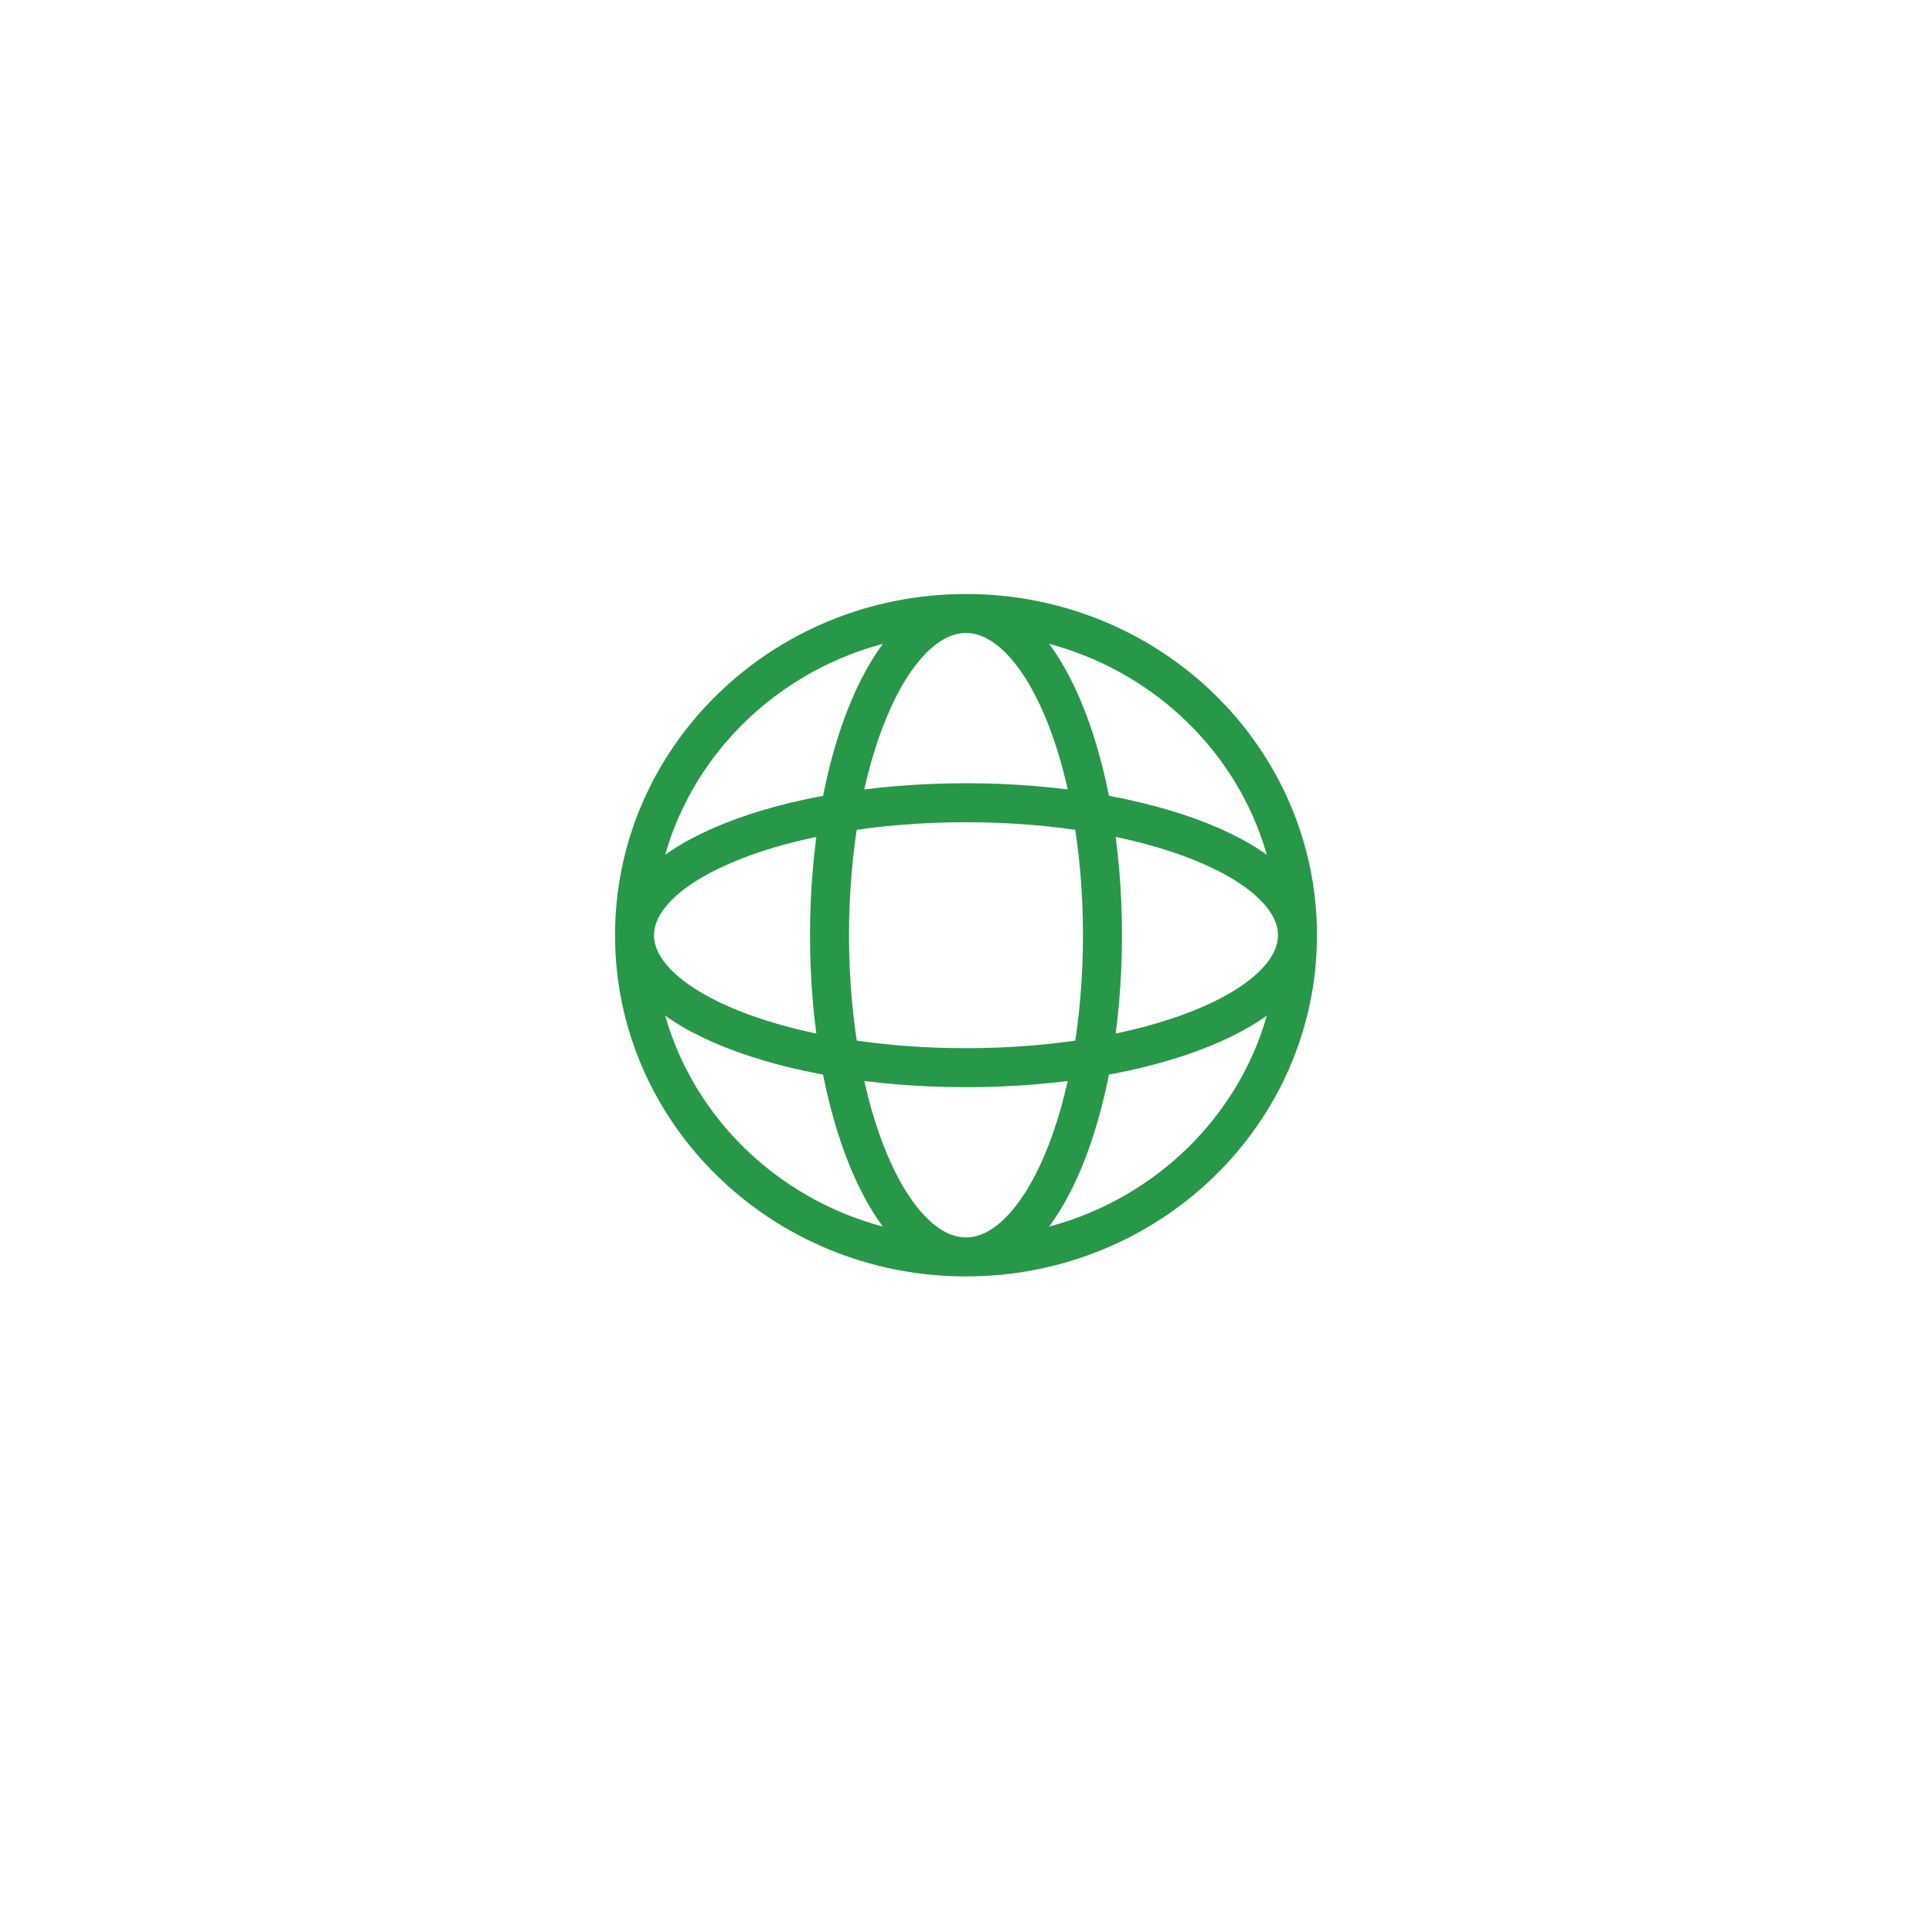 <?xml version="1.0" encoding="UTF-8"?> <svg xmlns="http://www.w3.org/2000/svg" width="143" height="143" viewBox="0 0 143 143" fill="none"> <g filter="url(#filter0_d_369_357)"> <rect x="8" y="5" width="127" height="127" rx="23.476" fill="white" fill-opacity="0.2" shape-rendering="crispEdges"></rect> </g> <path d="M96.034 69.222C96.034 82.373 85.05 93.034 71.5 93.034M96.034 69.222C96.034 56.07 85.05 45.409 71.5 45.409M96.034 69.222C96.034 74.637 85.05 79.027 71.5 79.027C57.95 79.027 46.966 74.637 46.966 69.222M96.034 69.222C96.034 63.806 85.05 59.416 71.5 59.416C57.95 59.416 46.966 63.806 46.966 69.222M71.5 93.034C57.95 93.034 46.966 82.373 46.966 69.222M71.5 93.034C77.079 93.034 81.602 82.373 81.602 69.222C81.602 56.07 77.079 45.409 71.5 45.409M71.5 93.034C65.921 93.034 61.398 82.373 61.398 69.222C61.398 56.07 65.921 45.409 71.5 45.409M46.966 69.222C46.966 56.07 57.95 45.409 71.5 45.409" stroke="#279847" stroke-width="2.886" stroke-miterlimit="10" stroke-linecap="round" stroke-linejoin="round"></path> <defs> <filter id="filter0_d_369_357" x="0.784" y="0.67" width="141.432" height="141.432" filterUnits="userSpaceOnUse" color-interpolation-filters="sRGB"> <feFlood flood-opacity="0" result="BackgroundImageFix"></feFlood> <feColorMatrix in="SourceAlpha" type="matrix" values="0 0 0 0 0 0 0 0 0 0 0 0 0 0 0 0 0 0 127 0" result="hardAlpha"></feColorMatrix> <feOffset dy="2.886"></feOffset> <feGaussianBlur stdDeviation="3.608"></feGaussianBlur> <feComposite in2="hardAlpha" operator="out"></feComposite> <feColorMatrix type="matrix" values="0 0 0 0 0.153 0 0 0 0 0.596 0 0 0 0 0.278 0 0 0 0.28 0"></feColorMatrix> <feBlend mode="normal" in2="BackgroundImageFix" result="effect1_dropShadow_369_357"></feBlend> <feBlend mode="normal" in="SourceGraphic" in2="effect1_dropShadow_369_357" result="shape"></feBlend> </filter> </defs> </svg> 